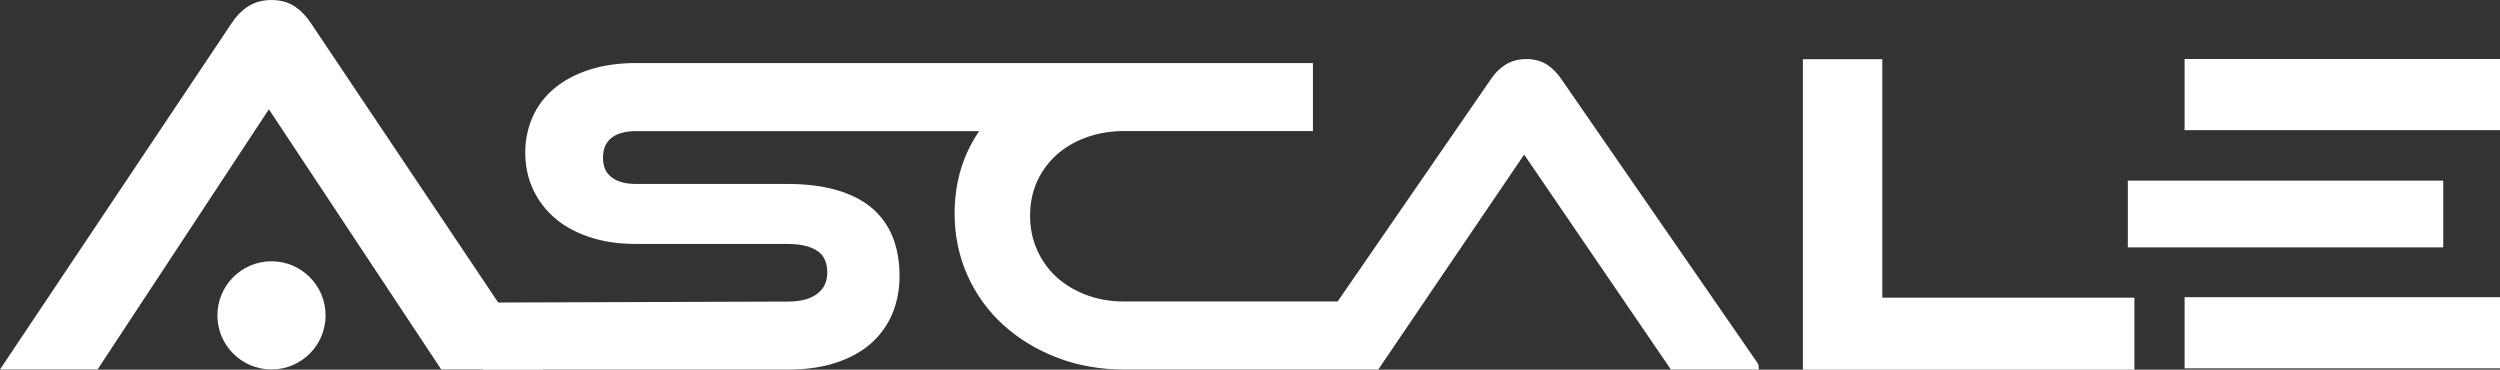 <svg xmlns="http://www.w3.org/2000/svg" id="Capa_2" viewBox="0 0 630.21 93.19"><rect x="0" y="0" width="630.21" height="93.19" fill="#333333" stroke="none"/><defs><style>      .cls-1 {        stroke-width: 3px;      }      .cls-1, .cls-2, .cls-3 {        fill: #fff;        stroke: #fff;        stroke-miterlimit: 10;      }      .cls-2 {        stroke-width: .75px;      }      .cls-3 {        stroke-width: 2px;      }    </style></defs><g id="Capa_1-2" data-name="Capa_1"><rect class="cls-1" x="552.2" y="16.37" width="76.51" height="14.94"></rect><rect class="cls-1" x="552.2" y="76.42" width="76.51" height="14.94"></rect><rect class="cls-1" x="537.89" y="47.03" width="76.51" height="13.83"></rect><path class="cls-3" d="M442.28,92.16h-20.54l-37.53-54.97-37.31,54.97h-63.46c-5.96,0-11.54-.99-16.59-2.94-5.07-1.95-9.53-4.66-13.26-8.05-3.75-3.4-6.71-7.49-8.8-12.17-2.09-4.68-3.15-9.8-3.15-15.22s1.06-10.58,3.16-15.13c1.09-2.36,2.42-4.57,3.99-6.6h-88.41c-3.07,0-5.43.7-7.03,2.07-1.58,1.34-2.34,3.19-2.34,5.65s.78,4.27,2.38,5.57c1.65,1.35,3.96,2.03,6.88,2.03h38.29c8.74,0,15.51,1.84,20.13,5.46,4.69,3.7,7.07,9.35,7.07,16.79,0,3.21-.57,6.23-1.7,8.97-1.15,2.77-2.88,5.2-5.14,7.21-2.26,2-5.14,3.58-8.54,4.7-3.36,1.1-7.34,1.67-11.82,1.67h-75.77v-14.9l75.77-.25c3.6,0,6.38-.78,8.26-2.33,1.83-1.5,2.72-3.46,2.72-5.98,0-2.76-.88-4.75-2.67-6.1-1.9-1.4-4.69-2.12-8.31-2.12h-38.42c-4.03,0-7.74-.54-11.01-1.61-3.31-1.07-6.15-2.59-8.45-4.53-2.31-1.94-4.12-4.29-5.37-6.98-1.26-2.69-1.9-5.66-1.9-8.83s.6-6.01,1.77-8.66c1.18-2.66,2.96-4.99,5.29-6.91,2.3-1.9,5.17-3.41,8.5-4.47,3.33-1.07,7.17-1.61,11.41-1.61h169.59v15.14h-46.52c-3.59,0-6.95.56-9.99,1.68-3.02,1.11-5.66,2.66-7.83,4.62-2.16,1.95-3.88,4.31-5.12,7.02-1.22,2.7-1.84,5.73-1.84,9.02s.62,6.26,1.85,9.03c1.24,2.78,2.96,5.19,5.12,7.16,2.18,1.99,4.82,3.58,7.84,4.72,3.01,1.14,6.37,1.72,9.97,1.72h54.27l38.94-56.48c.9-1.38,2.03-2.51,3.33-3.34,1.35-.86,2.96-1.29,4.79-1.29s3.44.44,4.75,1.3h0c1.24.83,2.34,1.96,3.26,3.35l49.49,71.61Z"></path><polygon class="cls-1" points="536.55 91.69 455.98 91.69 455.98 16.43 473 16.43 473 76.54 536.55 76.54 536.55 91.69"></polygon><g><path class="cls-2" d="M136.19,92.76h-24.76L67.78,26.87,24.39,92.76H.7L58.67,6.1c1.08-1.69,2.43-3.08,3.98-4.11,1.64-1.07,3.59-1.61,5.8-1.61s4.15.54,5.75,1.62h.01c1.48,1.02,2.79,2.41,3.9,4.12l58.09,86.64Z"></path><path class="cls-2" d="M81.7,79.5c0,7.32-5.94,13.26-13.26,13.26s-13.26-5.93-13.26-13.26,5.94-13.26,13.26-13.26,13.26,5.94,13.26,13.26"></path></g></g></svg>